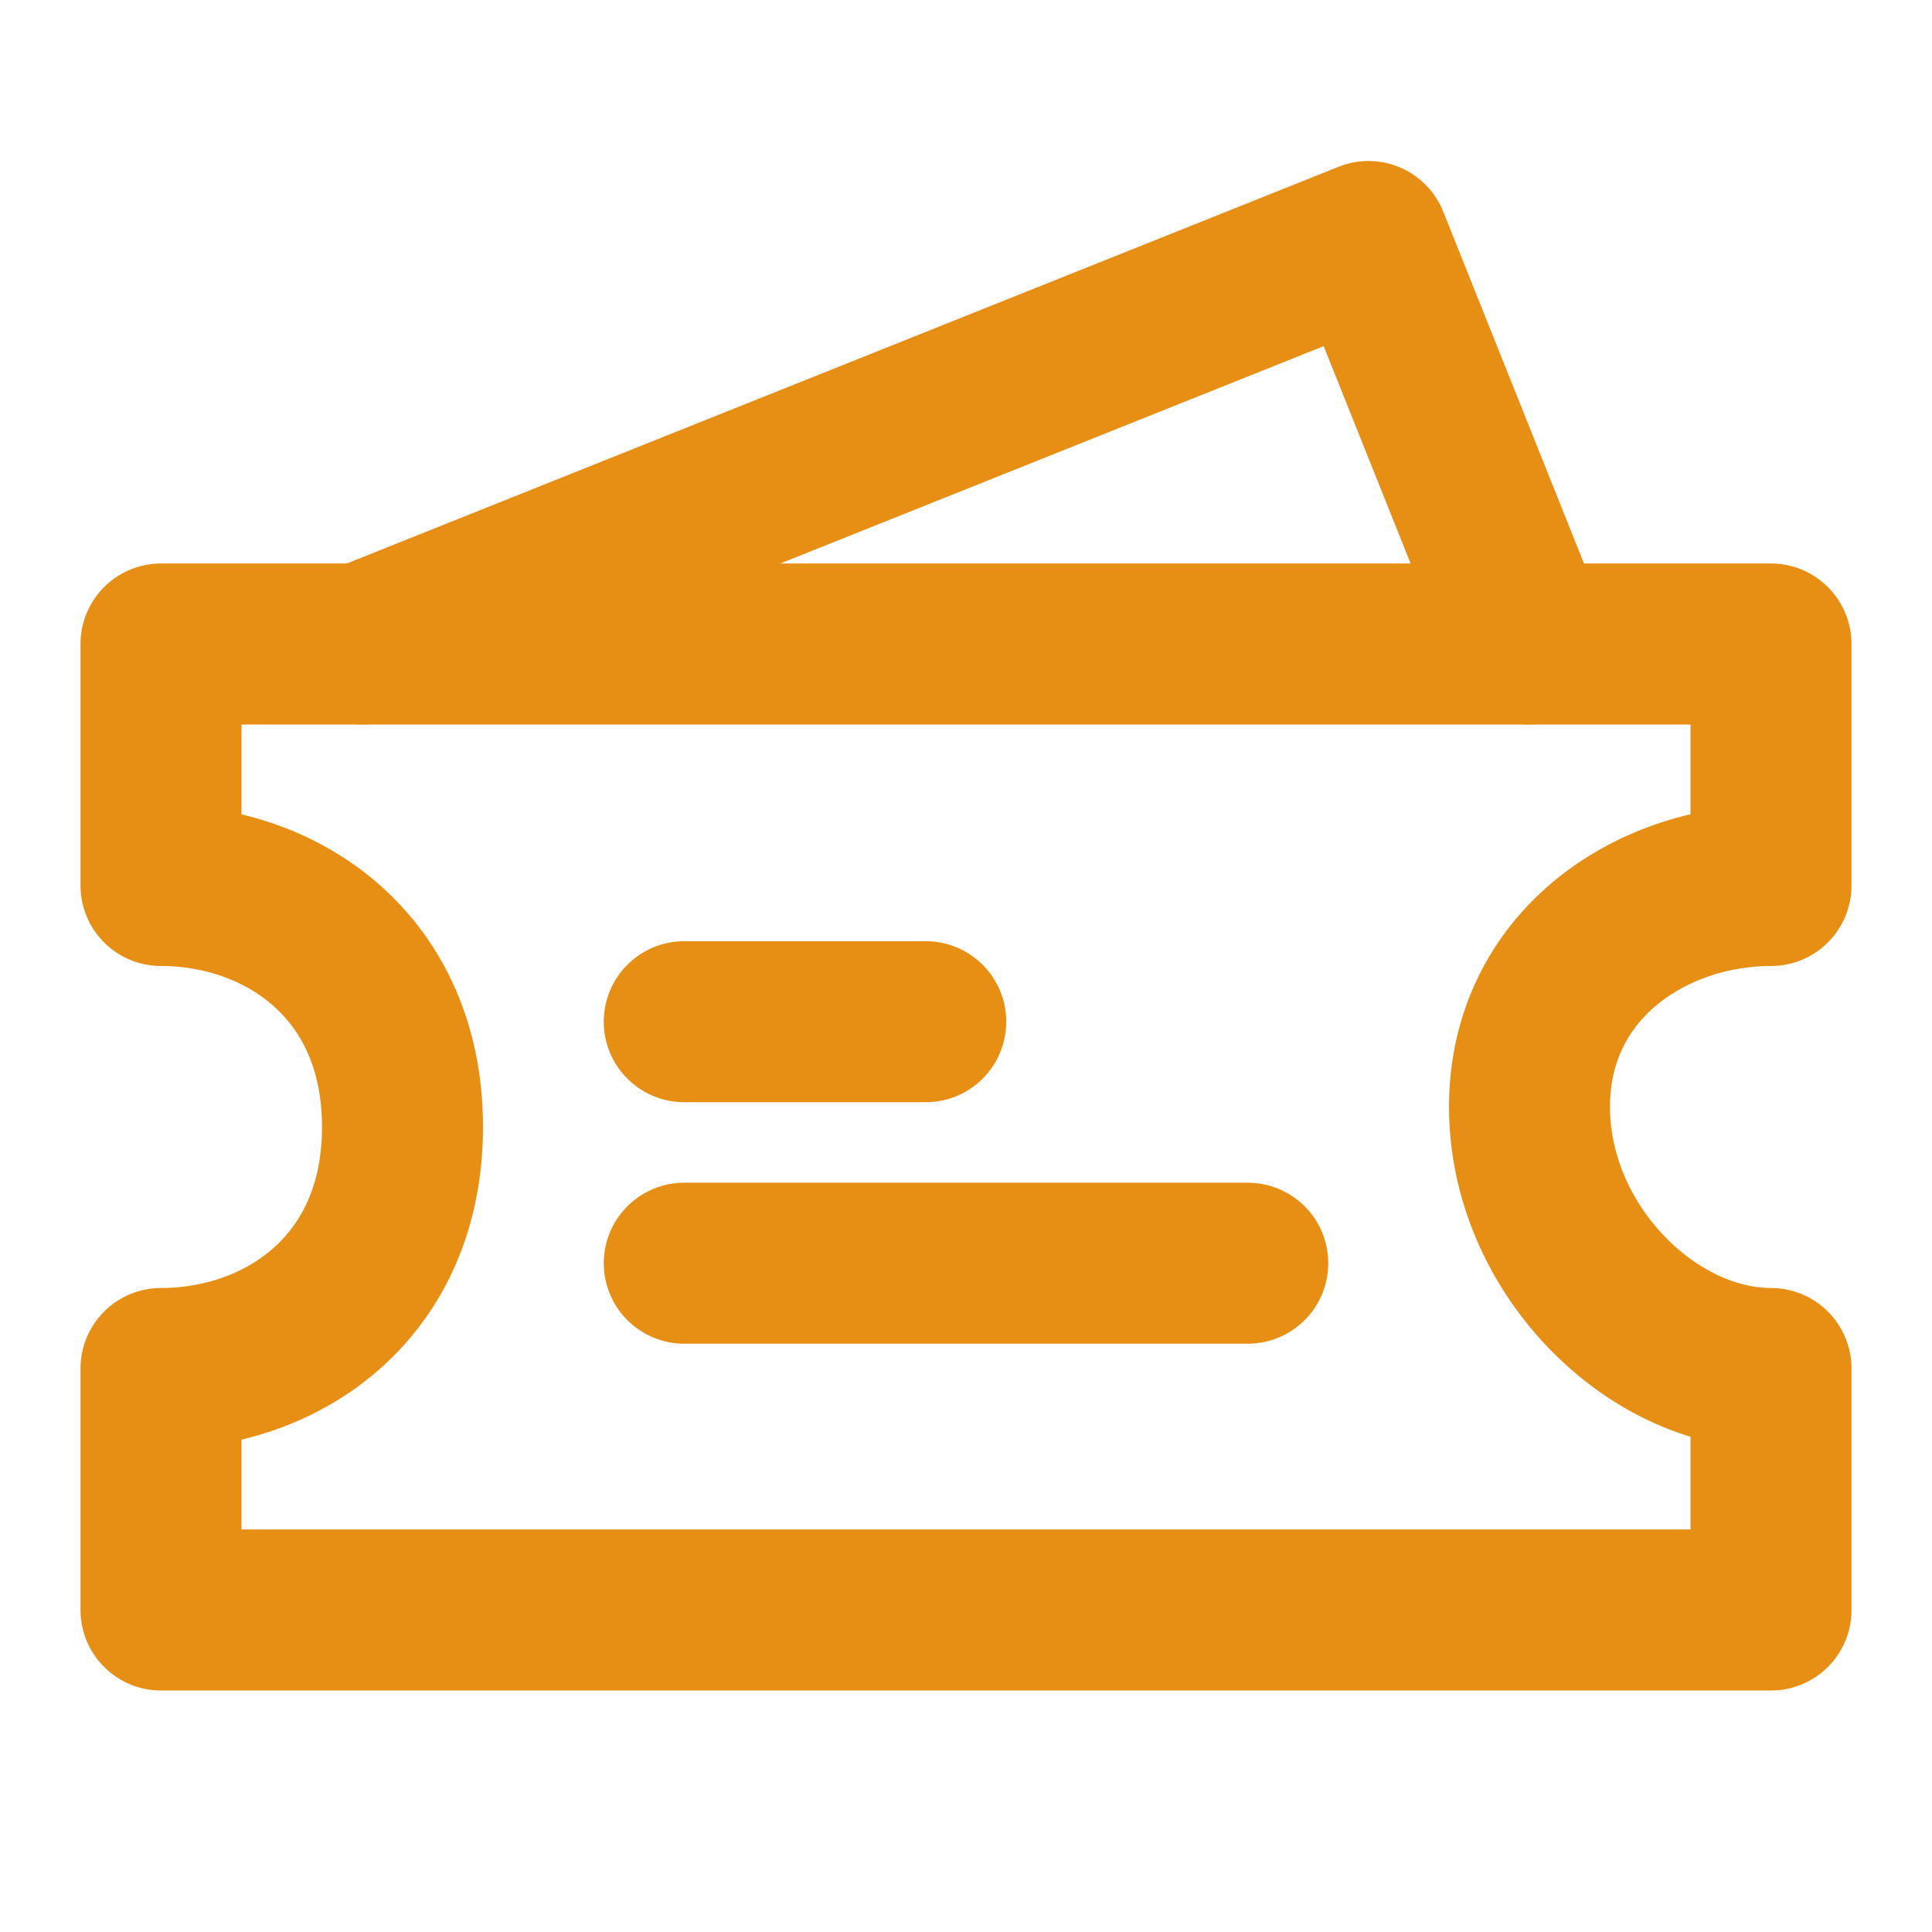 <svg xmlns="http://www.w3.org/2000/svg" fill="none" viewBox="0 0 24 24" height="24" width="24">
<path stroke-linejoin="round" stroke-linecap="round" stroke-width="2" stroke="#E78E15" d="M4.5 8L17 3L19 8"></path>
<path stroke-linejoin="round" stroke-linecap="round" stroke-width="2" stroke="#E78E15" d="M2 8H22V11C20.5 11 19 12 19 13.75C19 15.5 20.5 17 22 17V20H2V17C3.5 17 5 16 5 14C5 12 3.5 11 2 11V8Z"></path>
<path stroke-linecap="round" stroke-width="2" stroke="#E78E15" d="M8.5 12.692H11.5"></path>
<path stroke-linecap="round" stroke-width="2" stroke="#E78E15" d="M8.5 15.692H15.5"></path>
</svg>
